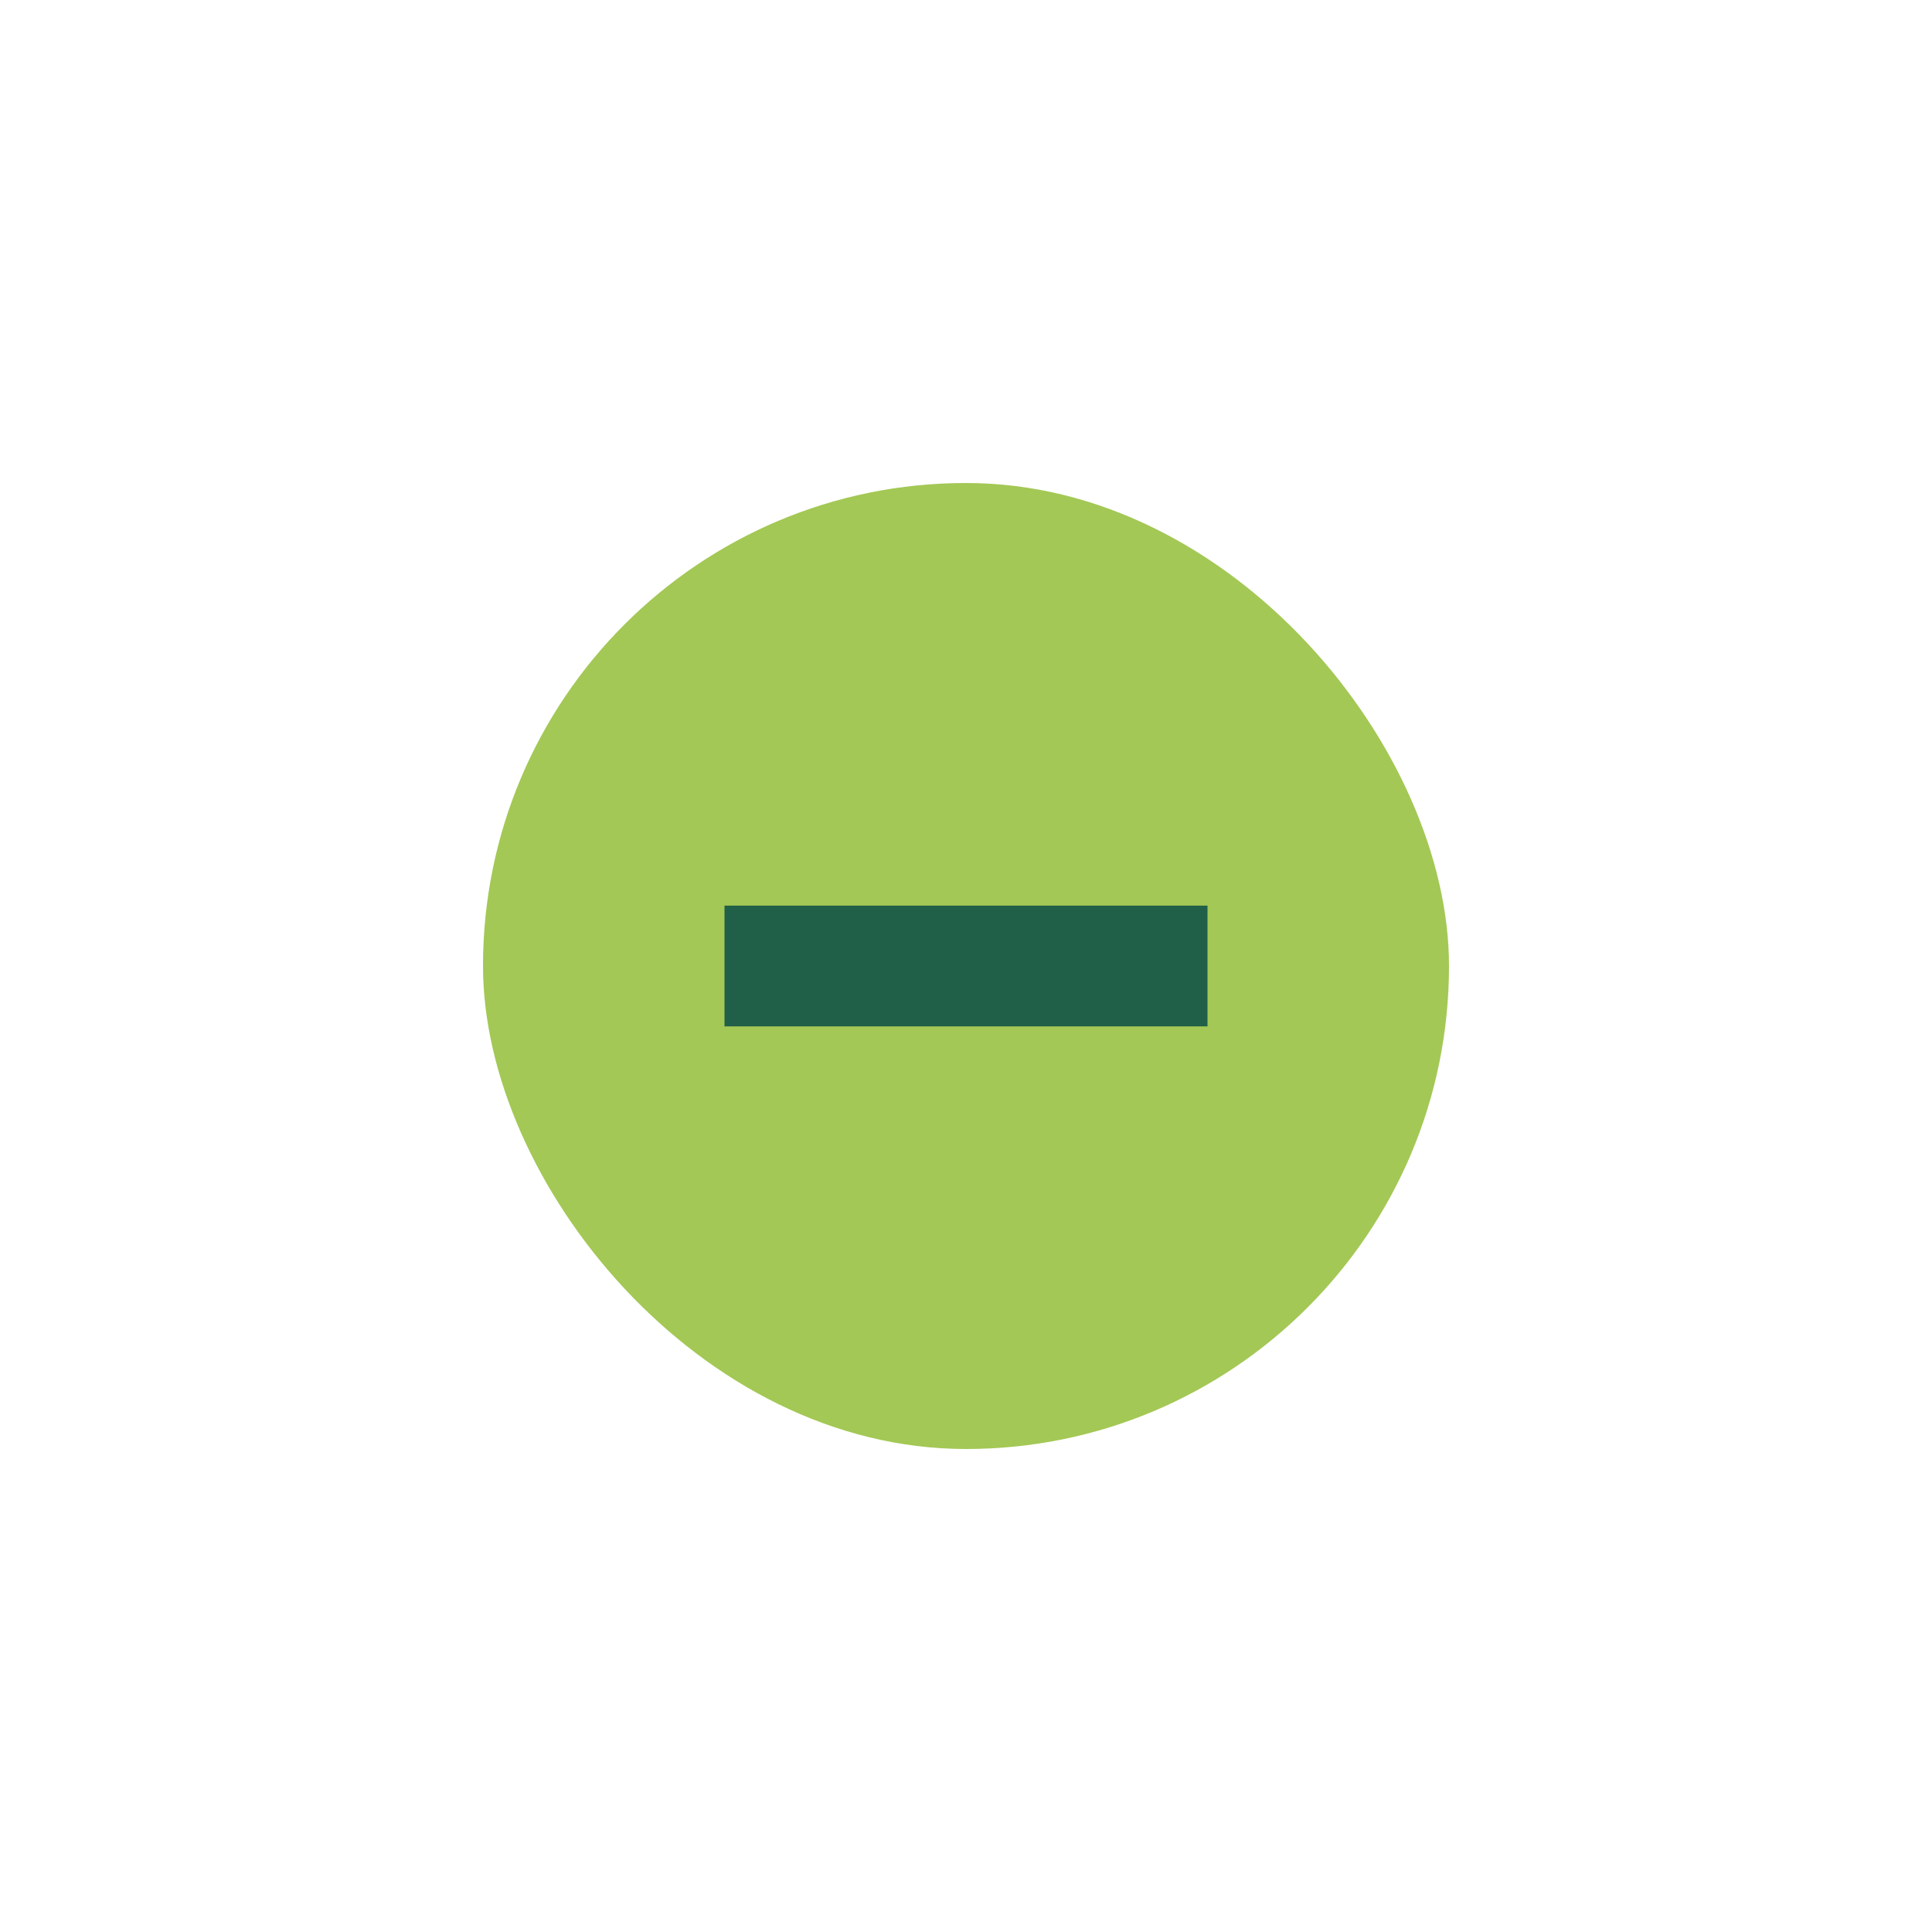 <?xml version="1.0" encoding="UTF-8"?>
<svg xmlns="http://www.w3.org/2000/svg" width="32" height="32" viewBox="0 0 32 32"><rect x="8" y="8" width="16" height="16" rx="8" fill="#A3C855"/><path d="M12 16h8" stroke="#206049" stroke-width="2"/></svg>